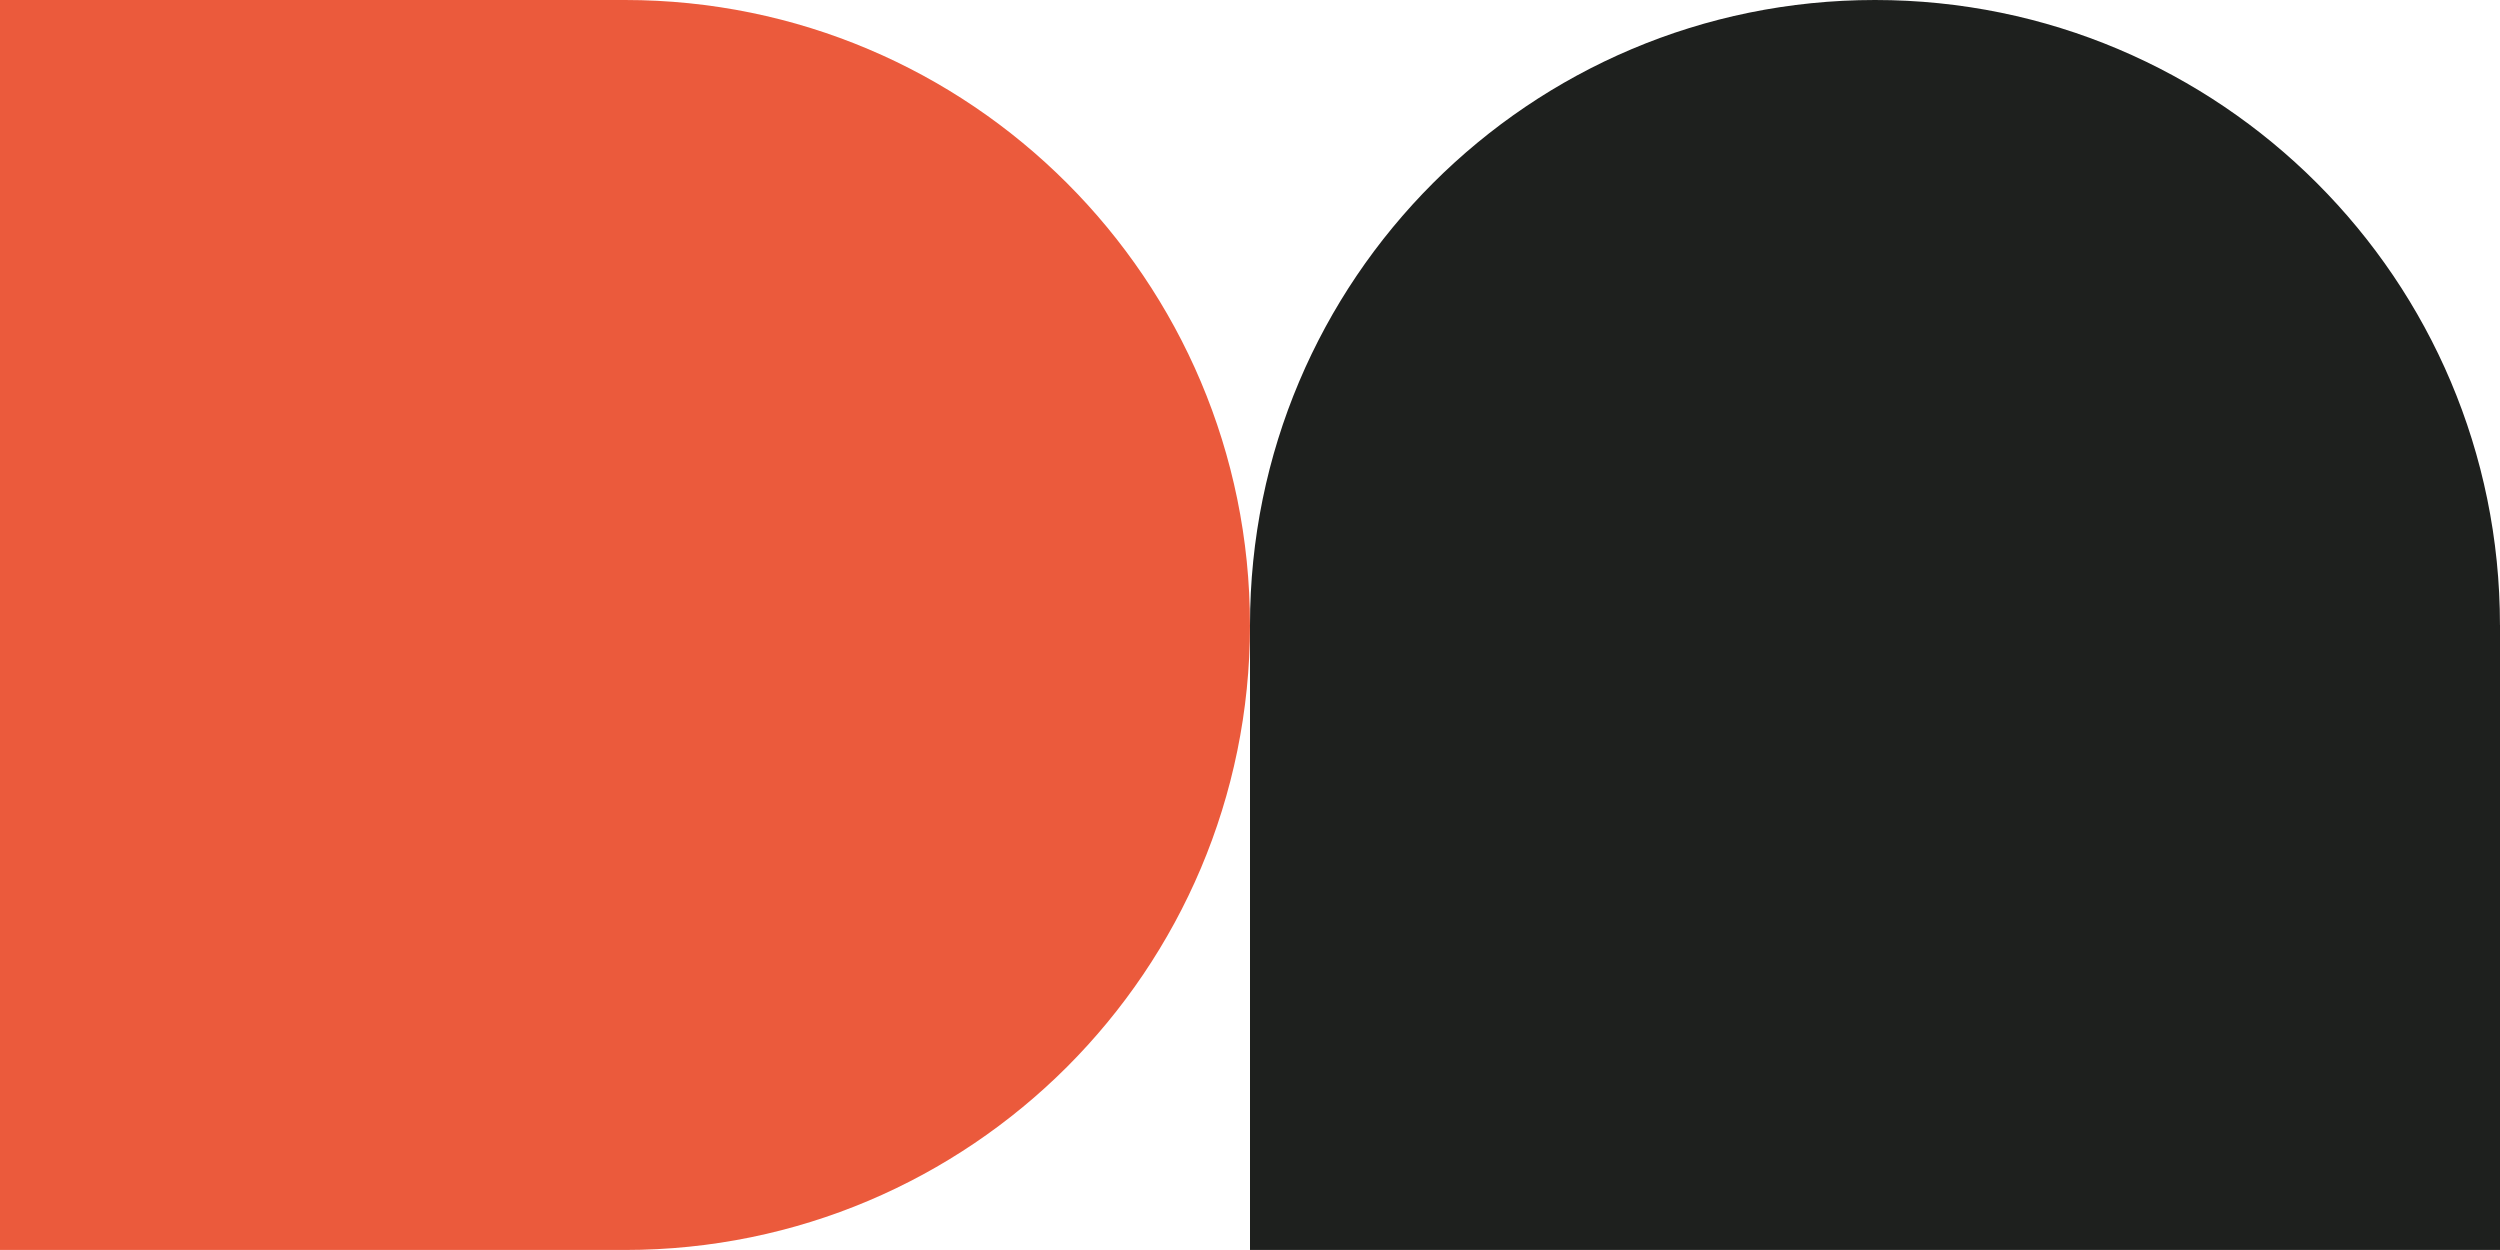 <?xml version="1.0" encoding="UTF-8"?><svg id="b" xmlns="http://www.w3.org/2000/svg" viewBox="0 0 582.42 291.21"><defs><style>.d{fill:#eb5a3c;}.e{fill:#1e201e;}</style></defs><g id="c"><path class="d" d="m291.21,145.6c0,40.2-16.3,76.6-42.64,102.96-26.36,26.34-62.76,42.64-102.96,42.64H0V0h145.6c80.42,0,145.6,65.2,145.6,145.6Z"/><path class="e" d="m582.42,145.6v145.6h-291.21v-145.6C291.21,65.2,356.39,0,436.81,0c40.2,0,76.6,16.3,102.96,42.66,26.34,26.34,42.64,62.74,42.64,102.95Z"/></g></svg>